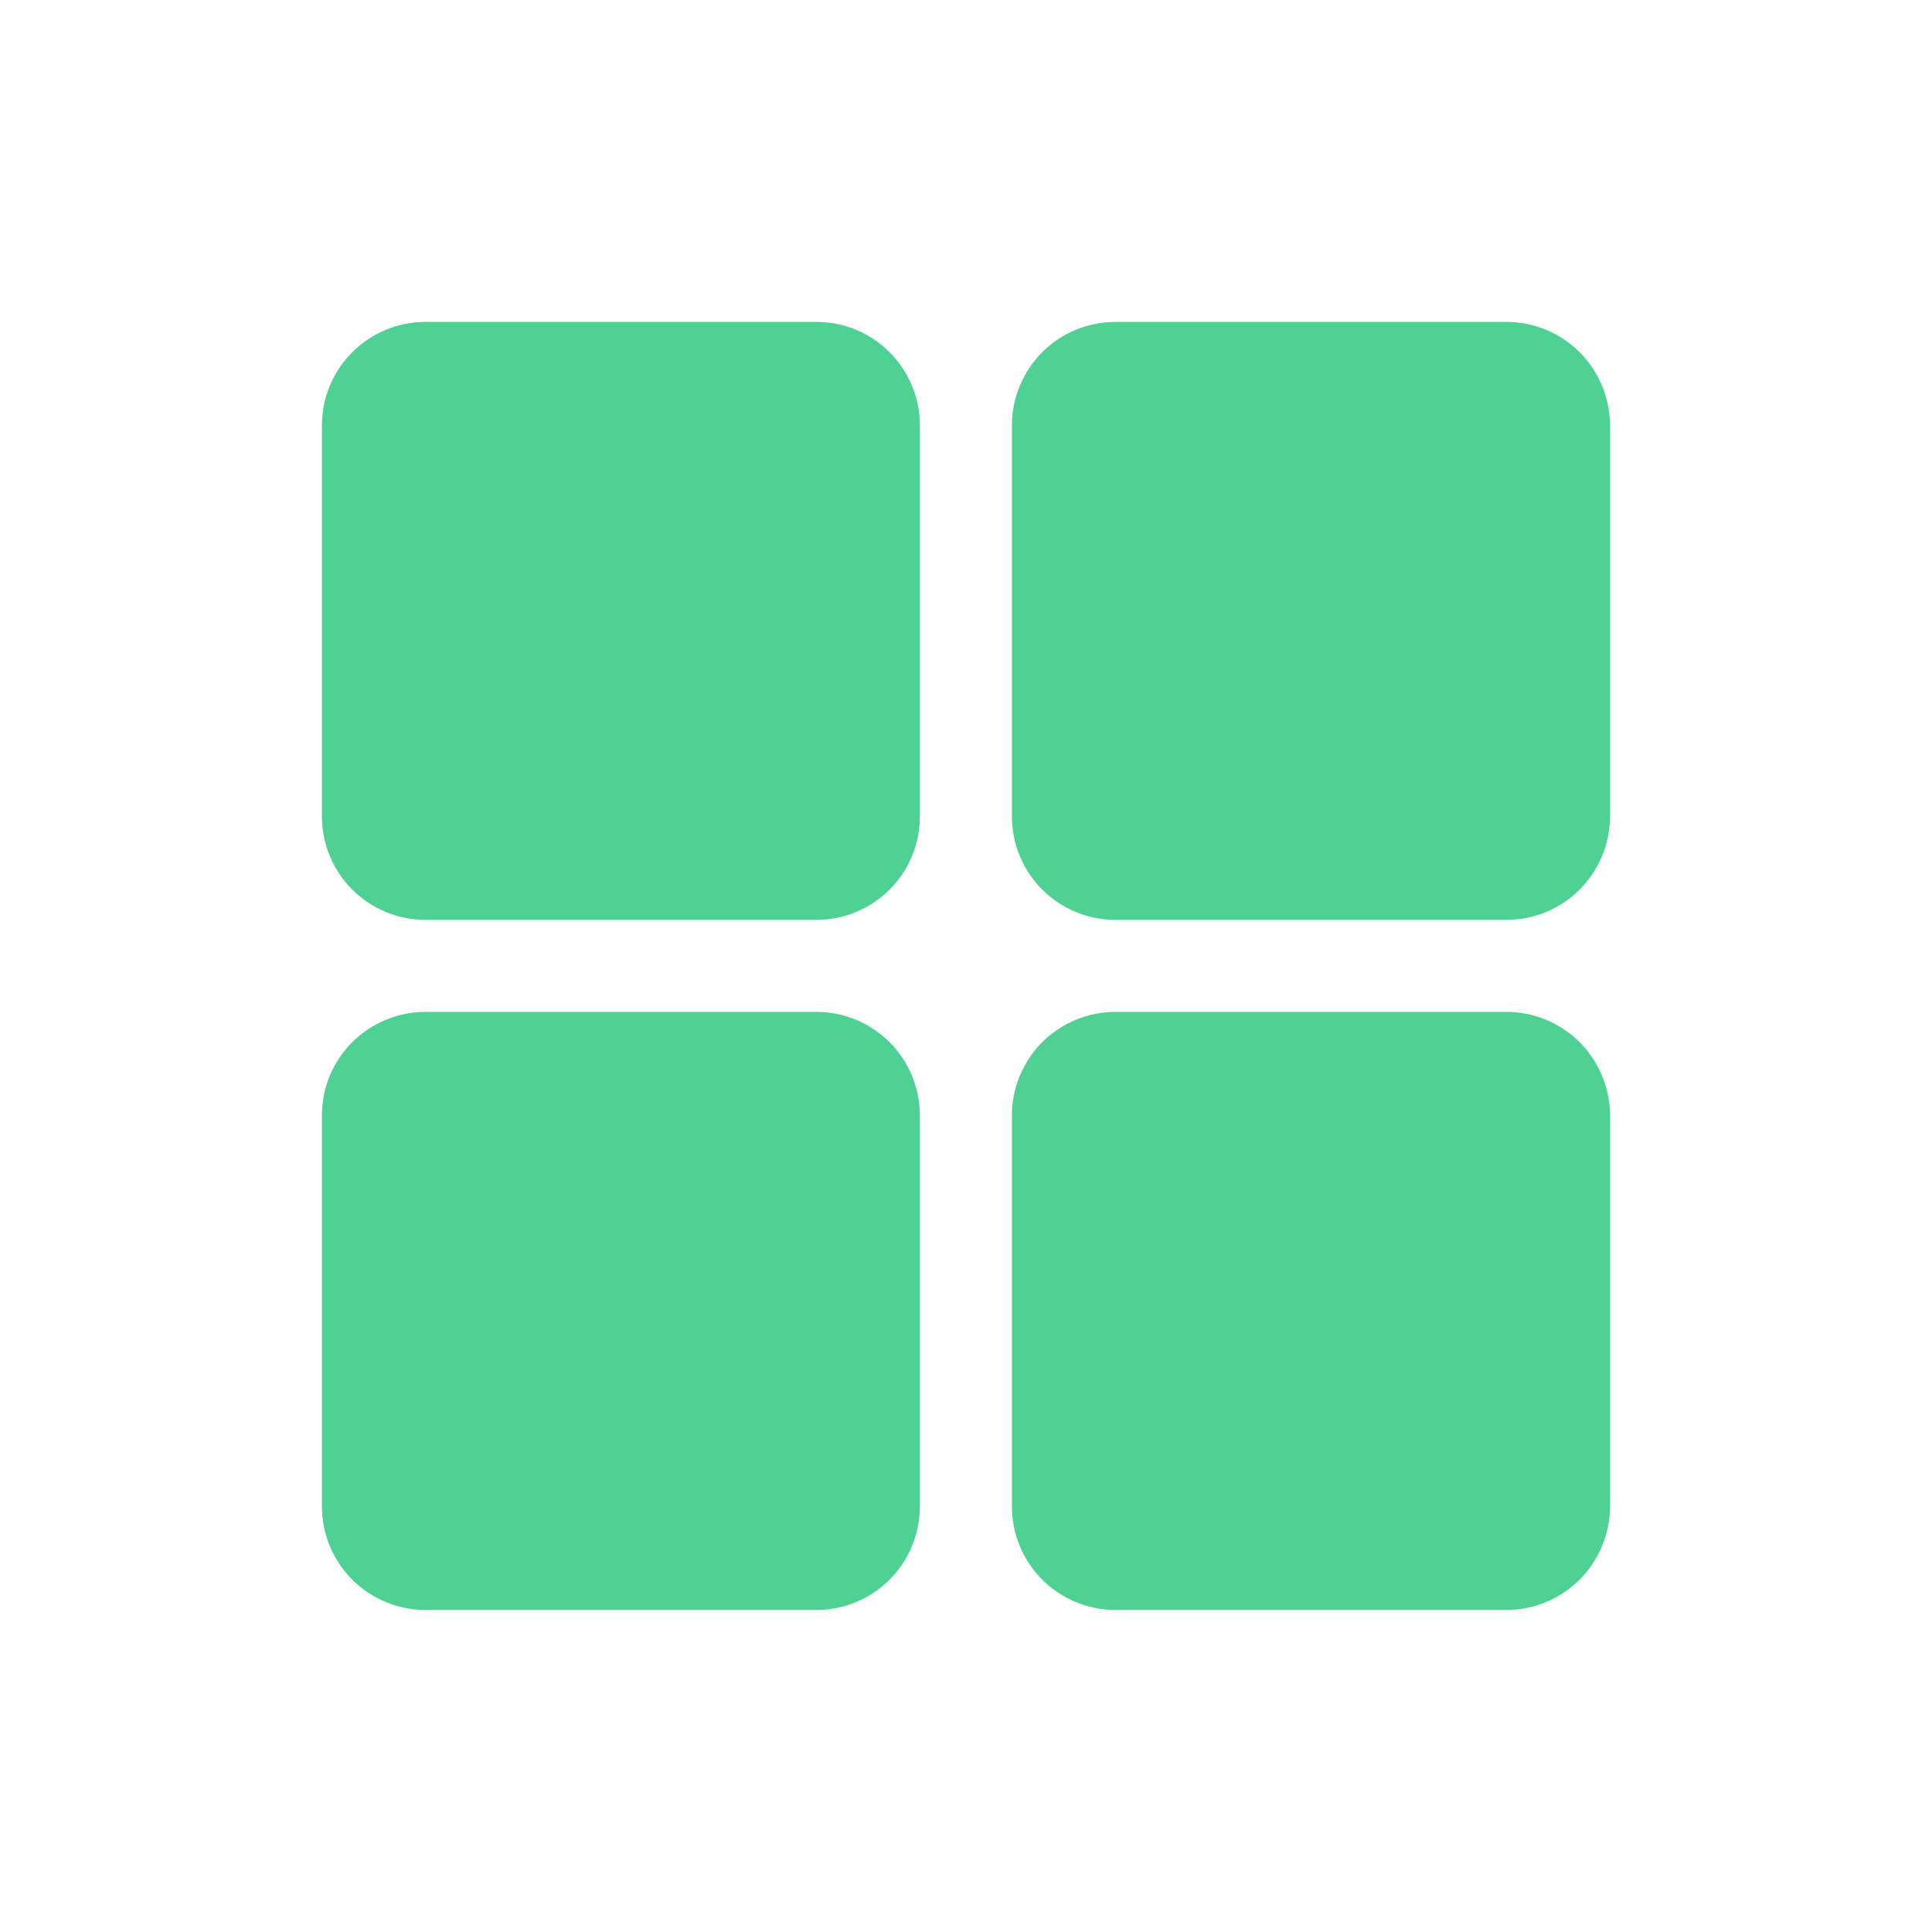 <svg xmlns="http://www.w3.org/2000/svg" width="16" height="16" viewBox="0 0 16 16" fill="none"><path d="M6.761 7.618H3.523C3.296 7.618 3.078 7.528 2.917 7.367C2.756 7.207 2.666 6.989 2.666 6.761V3.523C2.666 3.296 2.756 3.078 2.917 2.917C3.078 2.756 3.296 2.666 3.523 2.666H6.761C6.989 2.666 7.207 2.756 7.367 2.917C7.528 3.078 7.618 3.296 7.618 3.523V6.761C7.618 6.989 7.528 7.207 7.367 7.367C7.207 7.528 6.989 7.618 6.761 7.618Z" fill="#4FD193"></path><path d="M12.476 7.618H9.237C9.01 7.618 8.792 7.528 8.631 7.367C8.471 7.207 8.38 6.989 8.38 6.761V3.523C8.38 3.296 8.471 3.078 8.631 2.917C8.792 2.756 9.01 2.666 9.237 2.666H12.476C12.703 2.666 12.921 2.756 13.082 2.917C13.242 3.078 13.333 3.296 13.333 3.523V6.761C13.333 6.989 13.242 7.207 13.082 7.367C12.921 7.528 12.703 7.618 12.476 7.618Z" fill="#4FD193"></path><path d="M6.761 13.333H3.523C3.296 13.333 3.078 13.242 2.917 13.082C2.756 12.921 2.666 12.703 2.666 12.476V9.237C2.666 9.01 2.756 8.792 2.917 8.631C3.078 8.471 3.296 8.38 3.523 8.38H6.761C6.989 8.38 7.207 8.471 7.367 8.631C7.528 8.792 7.618 9.01 7.618 9.237V12.476C7.618 12.703 7.528 12.921 7.367 13.082C7.207 13.242 6.989 13.333 6.761 13.333Z" fill="#4FD193"></path><path d="M12.476 13.333H9.237C9.01 13.333 8.792 13.242 8.631 13.082C8.471 12.921 8.38 12.703 8.38 12.476V9.237C8.38 9.01 8.471 8.792 8.631 8.631C8.792 8.471 9.01 8.38 9.237 8.38H12.476C12.703 8.38 12.921 8.471 13.082 8.631C13.242 8.792 13.333 9.01 13.333 9.237V12.476C13.333 12.703 13.242 12.921 13.082 13.082C12.921 13.242 12.703 13.333 12.476 13.333Z" fill="#4FD193"></path></svg>